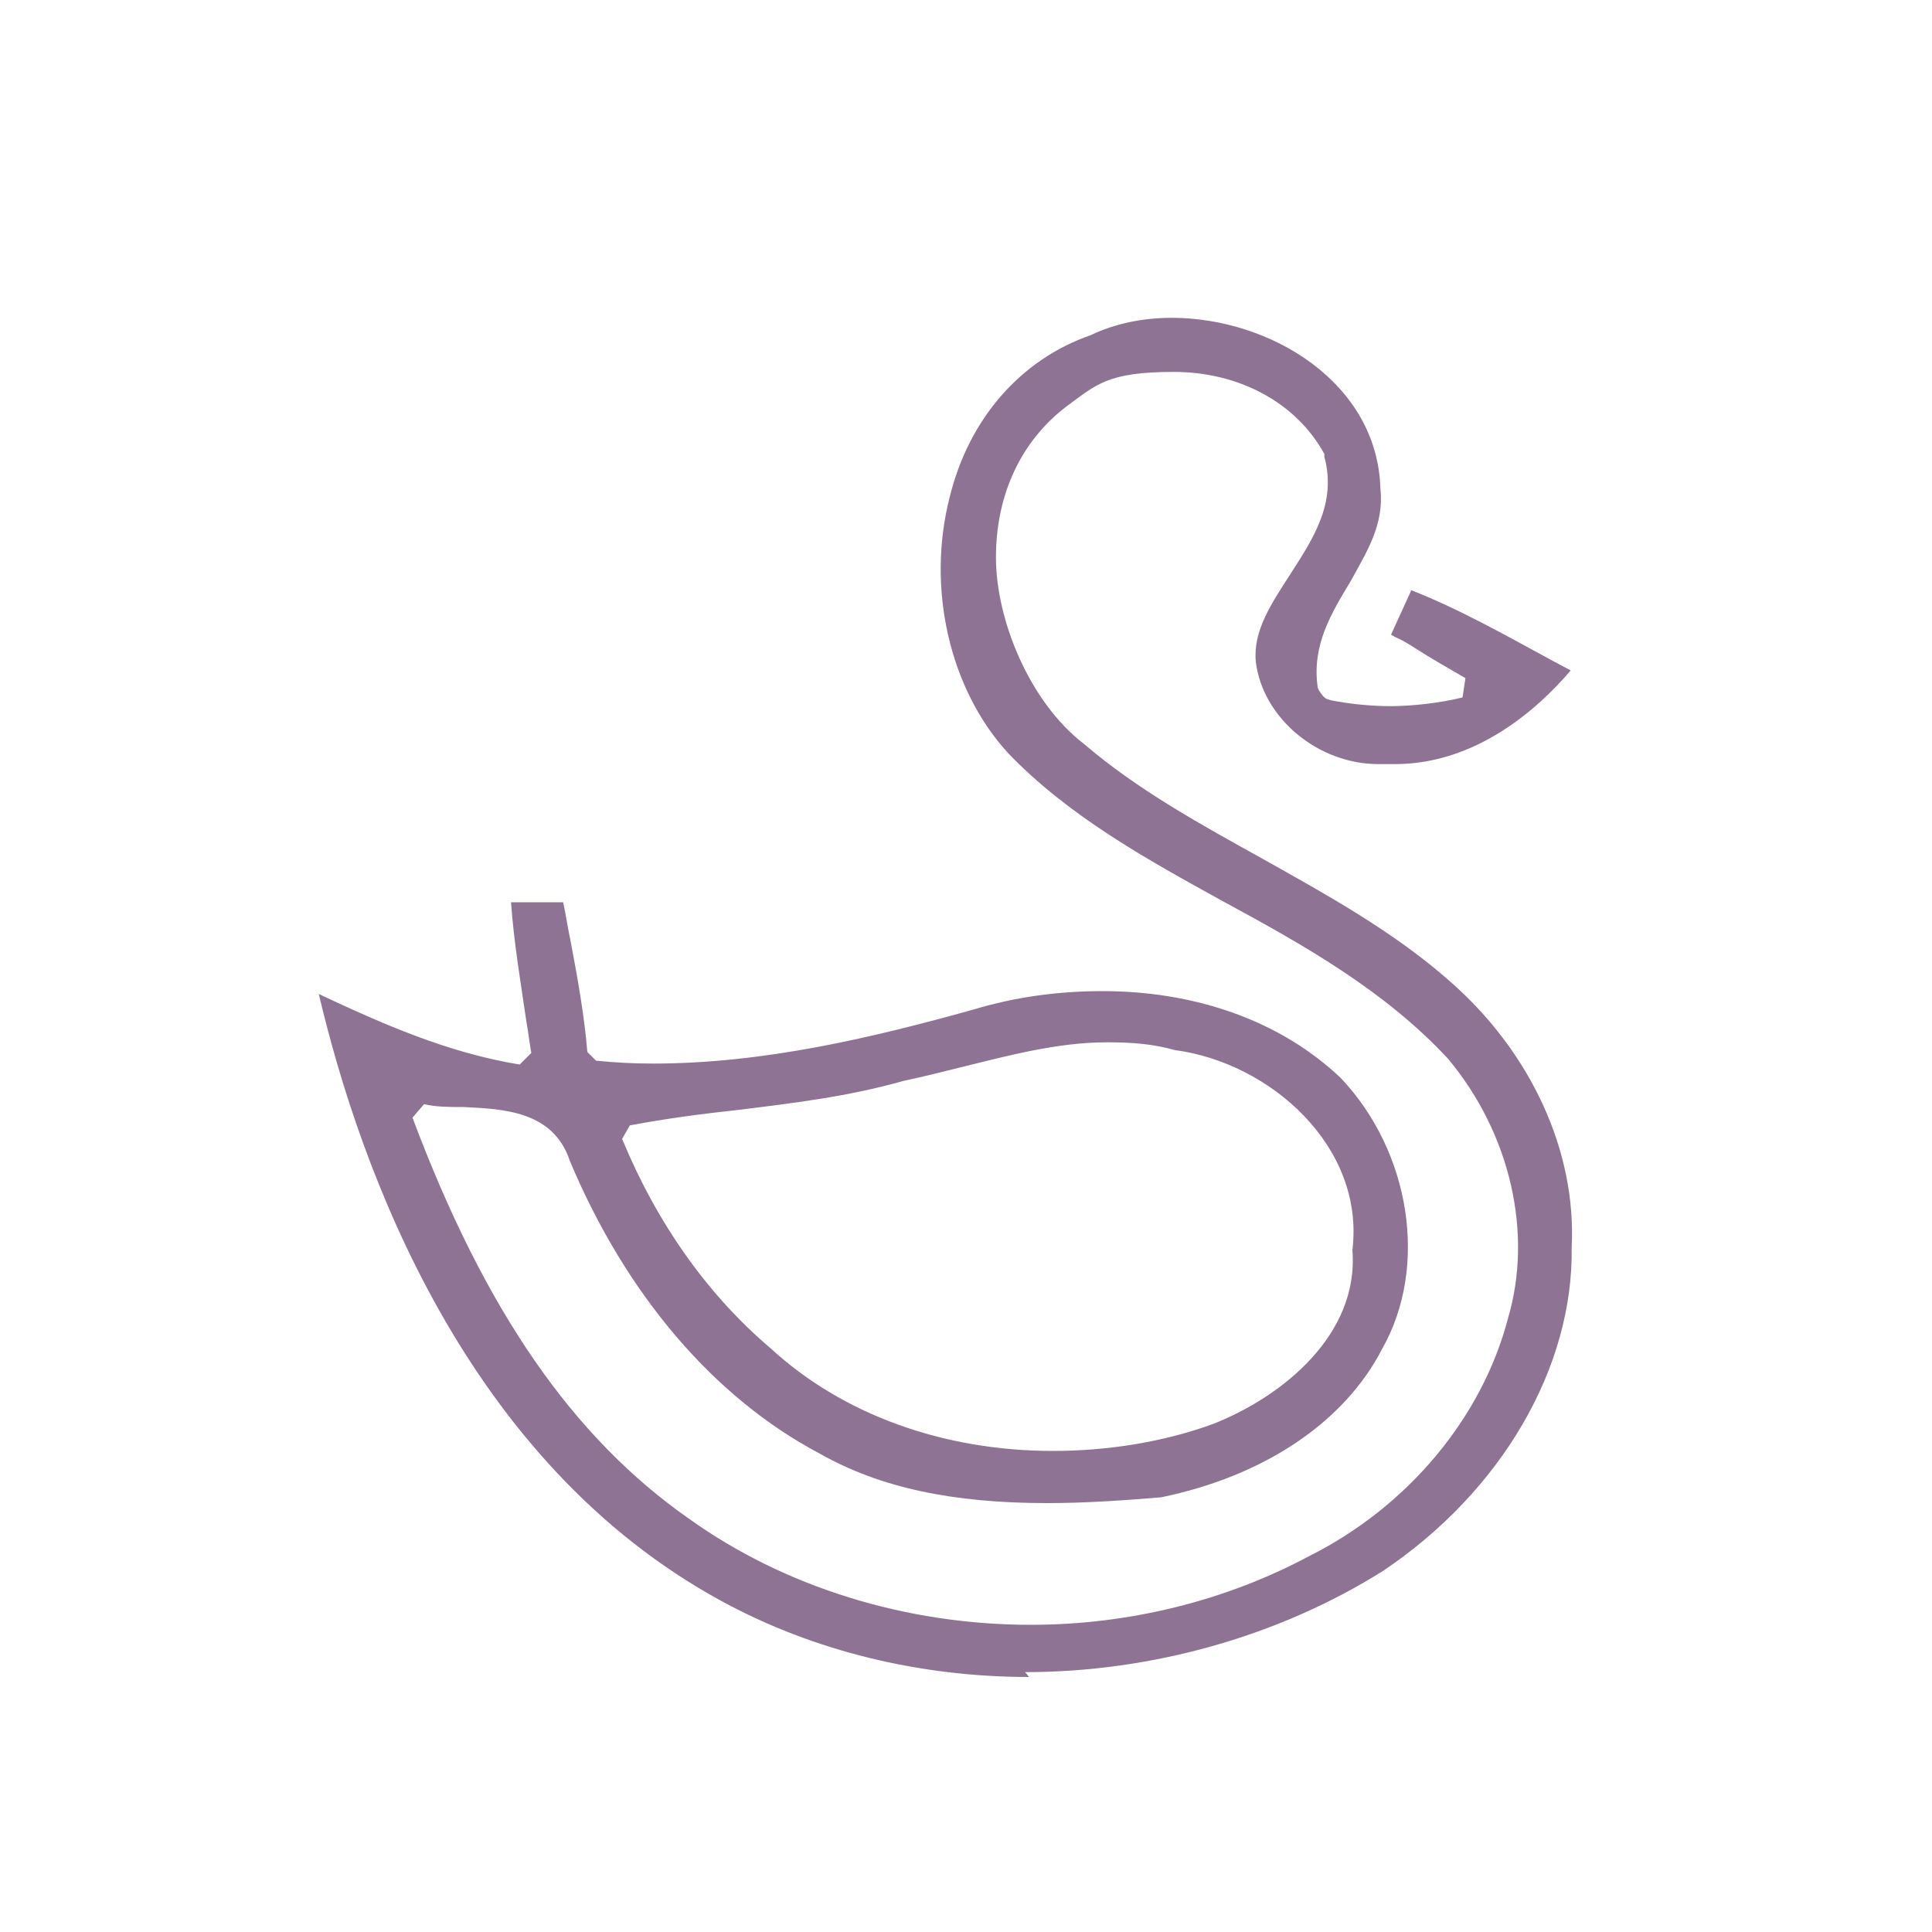 <?xml version="1.0" encoding="UTF-8"?>
<svg id="Layer_1" data-name="Layer 1" xmlns="http://www.w3.org/2000/svg" version="1.1" viewBox="0 0 200 200">
  <path d="M106.5,173.6c-11.3,0-22.3-2.7-31.7-7.8-26.6-14.4-37.5-44.7-41.8-62.9,6.6,3.1,13.4,6.1,20.8,7.3l1.2-1.2c-.2-1.1-.3-2.1-.5-3.2-.6-4.1-1.3-8.2-1.6-12.4h5.4c1.9,0,0,0,0,0,.3,1.4.5,2.8.8,4.2.7,3.7,1.4,7.6,1.7,11.3h0l.9.9c2,.2,3.9.3,5.9.3,11.5,0,22.8-2.7,33.2-5.6,4.3-1.3,8.8-1.9,13.3-1.9,9.9,0,18.6,3.2,24.7,9,7.2,7.6,9.1,19.5,4.3,28-3.9,7.6-12.2,13.2-22.9,15.4-3.6.3-7.7.6-11.8.6-9.8,0-17.3-1.6-23.5-5.1-11-5.8-20.1-16.5-25.9-30.3-1.7-5.2-6.9-5.4-11-5.6-1.4,0-2.9,0-4.1-.3s0,0,0,0l-1.2,1.4c7.5,20,16.6,33.1,28.6,41.5,9.9,7.1,22.5,11,35.4,11h0c10.2,0,20.2-2.5,28.8-7.1,10.2-5.1,17.9-14.3,20.6-24.6,2.6-8.8.3-19.1-6.2-26.9-6.6-7.1-15-11.8-23.3-16.3-7.8-4.3-16-8.8-22.3-15.4-6-6.6-8.4-17-6-26.4,2-8.2,7.4-14.3,14.6-16.8h0c2.5-1.2,5.4-1.8,8.4-1.8,10.2,0,21.3,6.7,21.6,17.7h0c.4,3.7-1.4,6.5-3.1,9.6-2,3.3-4,6.6-3.4,10.9,0,.3.6,1,.6,1,.3.3.5.3.8.4,2.1.4,4.2.6,6.2.6s5-.3,7.4-.9l.3-2c-1.7-1-3.5-2-5.2-3.1s-1.7-.9-2.5-1.4c.7-1.5,1.4-3.1,2.1-4.6,5.1,2,10,4.8,14.8,7.4l1.7.9h0c-3.4,4-9.8,9.7-18.2,9.7h-.2c-.5,0-1,0-1.5,0-6.3,0-12-4.8-12.7-10.6-.3-3.2,1.6-6,3.6-9.1,2.3-3.6,4.8-7.3,3.5-12.1v-.3c-2.9-5.3-8.8-8.5-15.6-8.5s-8,1.3-11,3.5c-4.8,3.6-7.4,9.2-7.4,15.7s3.5,15,9.1,19.3c5.6,4.8,12.2,8.4,18.5,11.9,6.6,3.7,13.5,7.5,19.3,12.6,8.5,7.4,13.2,17.7,12.7,27.6.2,12.5-7.3,25.3-19.5,33.5-10.8,6.8-24,10.5-37.1,10.5l.2.2ZM114.6,107.9c-5.2,0-10.3,1.4-15.2,2.6-2,.5-4,1-5.9,1.4-5.6,1.6-11.4,2.3-17.1,3-3.7.4-7.5.9-11.2,1.6l-.8,1.4c3.6,8.7,8.8,16.1,15.4,21.7,7.4,6.8,17.8,10.6,29.2,10.6h0c5.6,0,11.4-.9,16.6-2.8,7.1-2.8,15.1-9.2,14.4-18h0c1.3-10.7-8.5-19.4-18.4-20.7-2.1-.6-4.3-.8-6.8-.8h0Z" fill="#8f7395" stroke-width="0"/>
</svg>